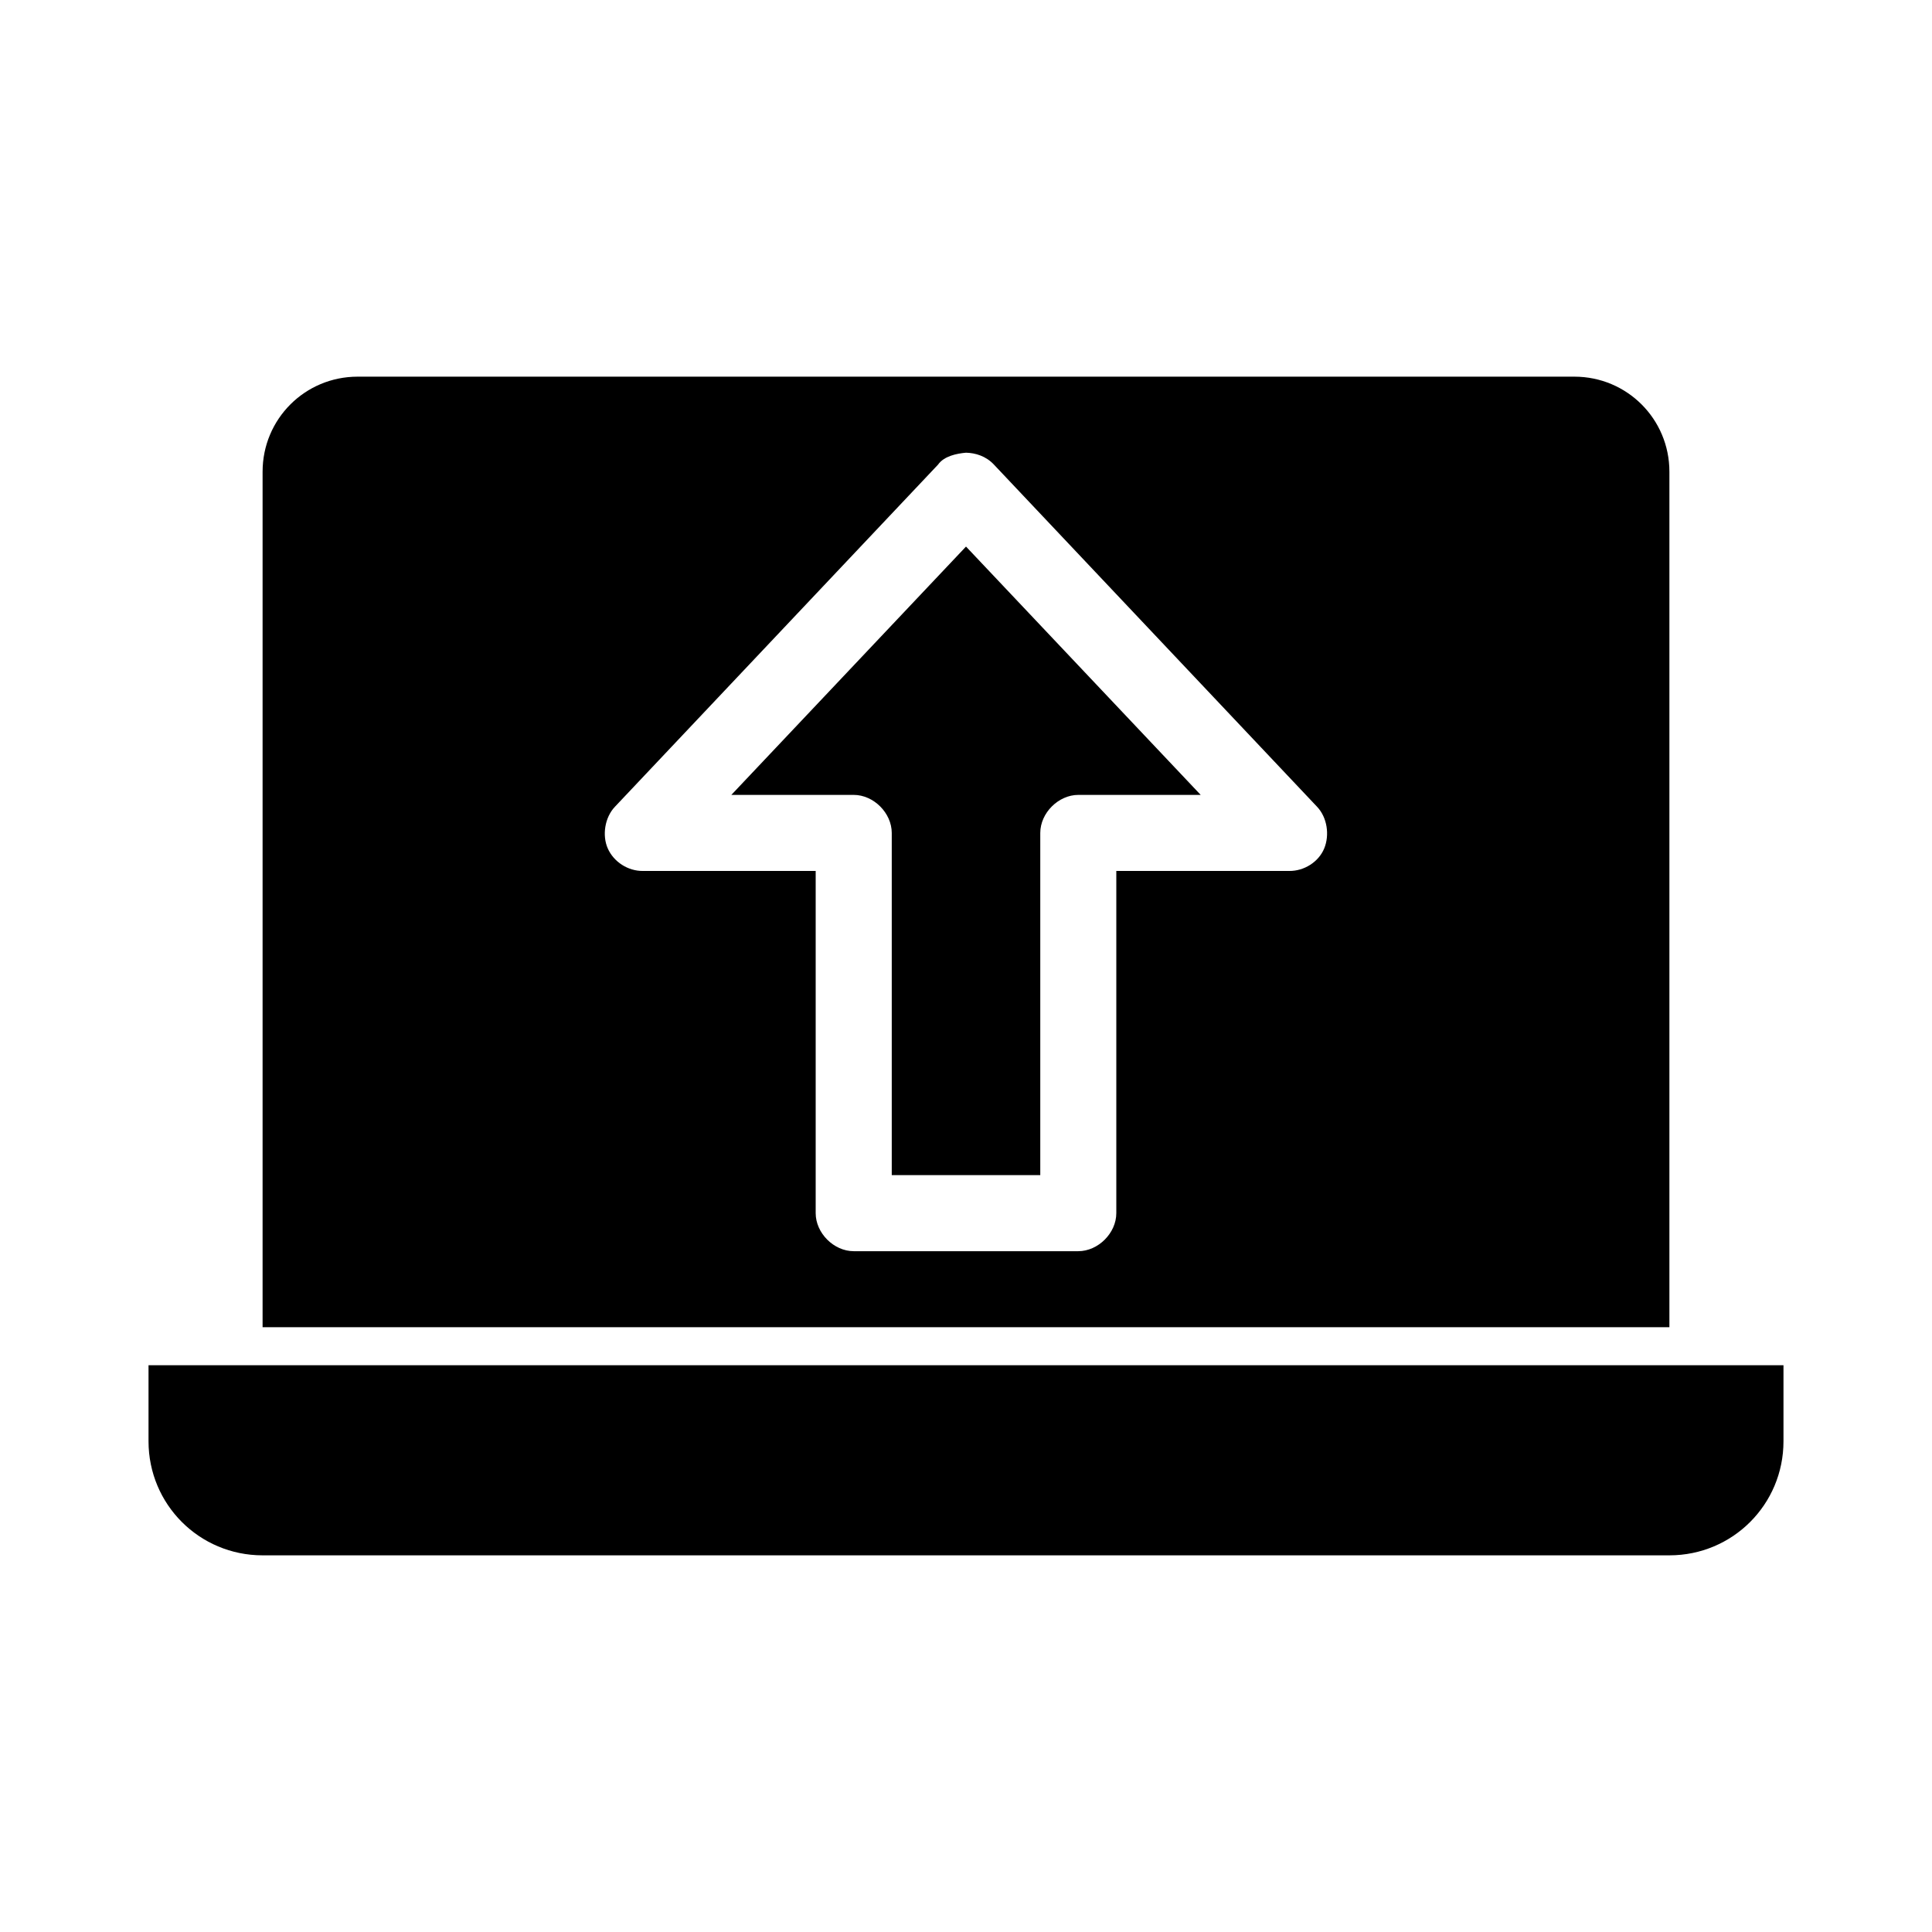 <?xml version="1.0" encoding="UTF-8"?>
<!-- Uploaded to: ICON Repo, www.svgrepo.com, Generator: ICON Repo Mixer Tools -->
<svg fill="#000000" width="800px" height="800px" version="1.1" viewBox="144 144 512 512" xmlns="http://www.w3.org/2000/svg">
 <path d="m238.78 243.82c-13.957 0-25.191 11.234-25.191 25.191v226.71h372.82v-226.71c0-13.957-11.234-25.191-25.191-25.191zm161.22 20.152c2.496 0.055 5.297 0.898 7.398 3.148l85.648 90.688c2.699 2.852 3.336 7.5 1.891 11.02-1.492 3.629-5.363 6.031-9.289 5.984h-45.816v90.688c0 5.277-4.801 10.074-10.078 10.078h-59.512c-5.277 0-10.074-4.801-10.078-10.078v-90.688h-45.816c-3.926 0.031-7.707-2.391-9.289-5.984-1.508-3.422-0.809-8.172 1.891-11.02l85.648-90.688c1.574-2.258 4.961-2.934 7.398-3.148zm0 24.875-62.188 65.809h32.434c5.277 0 10.074 4.801 10.078 10.078v90.688h39.359v-90.688c0-5.277 4.801-10.074 10.078-10.078h32.434l-62.195-65.812zm-216.64 216.95v20.152c0 16.746 13.48 30.23 30.23 30.23h372.82c16.746 0 30.23-13.48 30.23-30.23v-20.152z"/>
</svg>